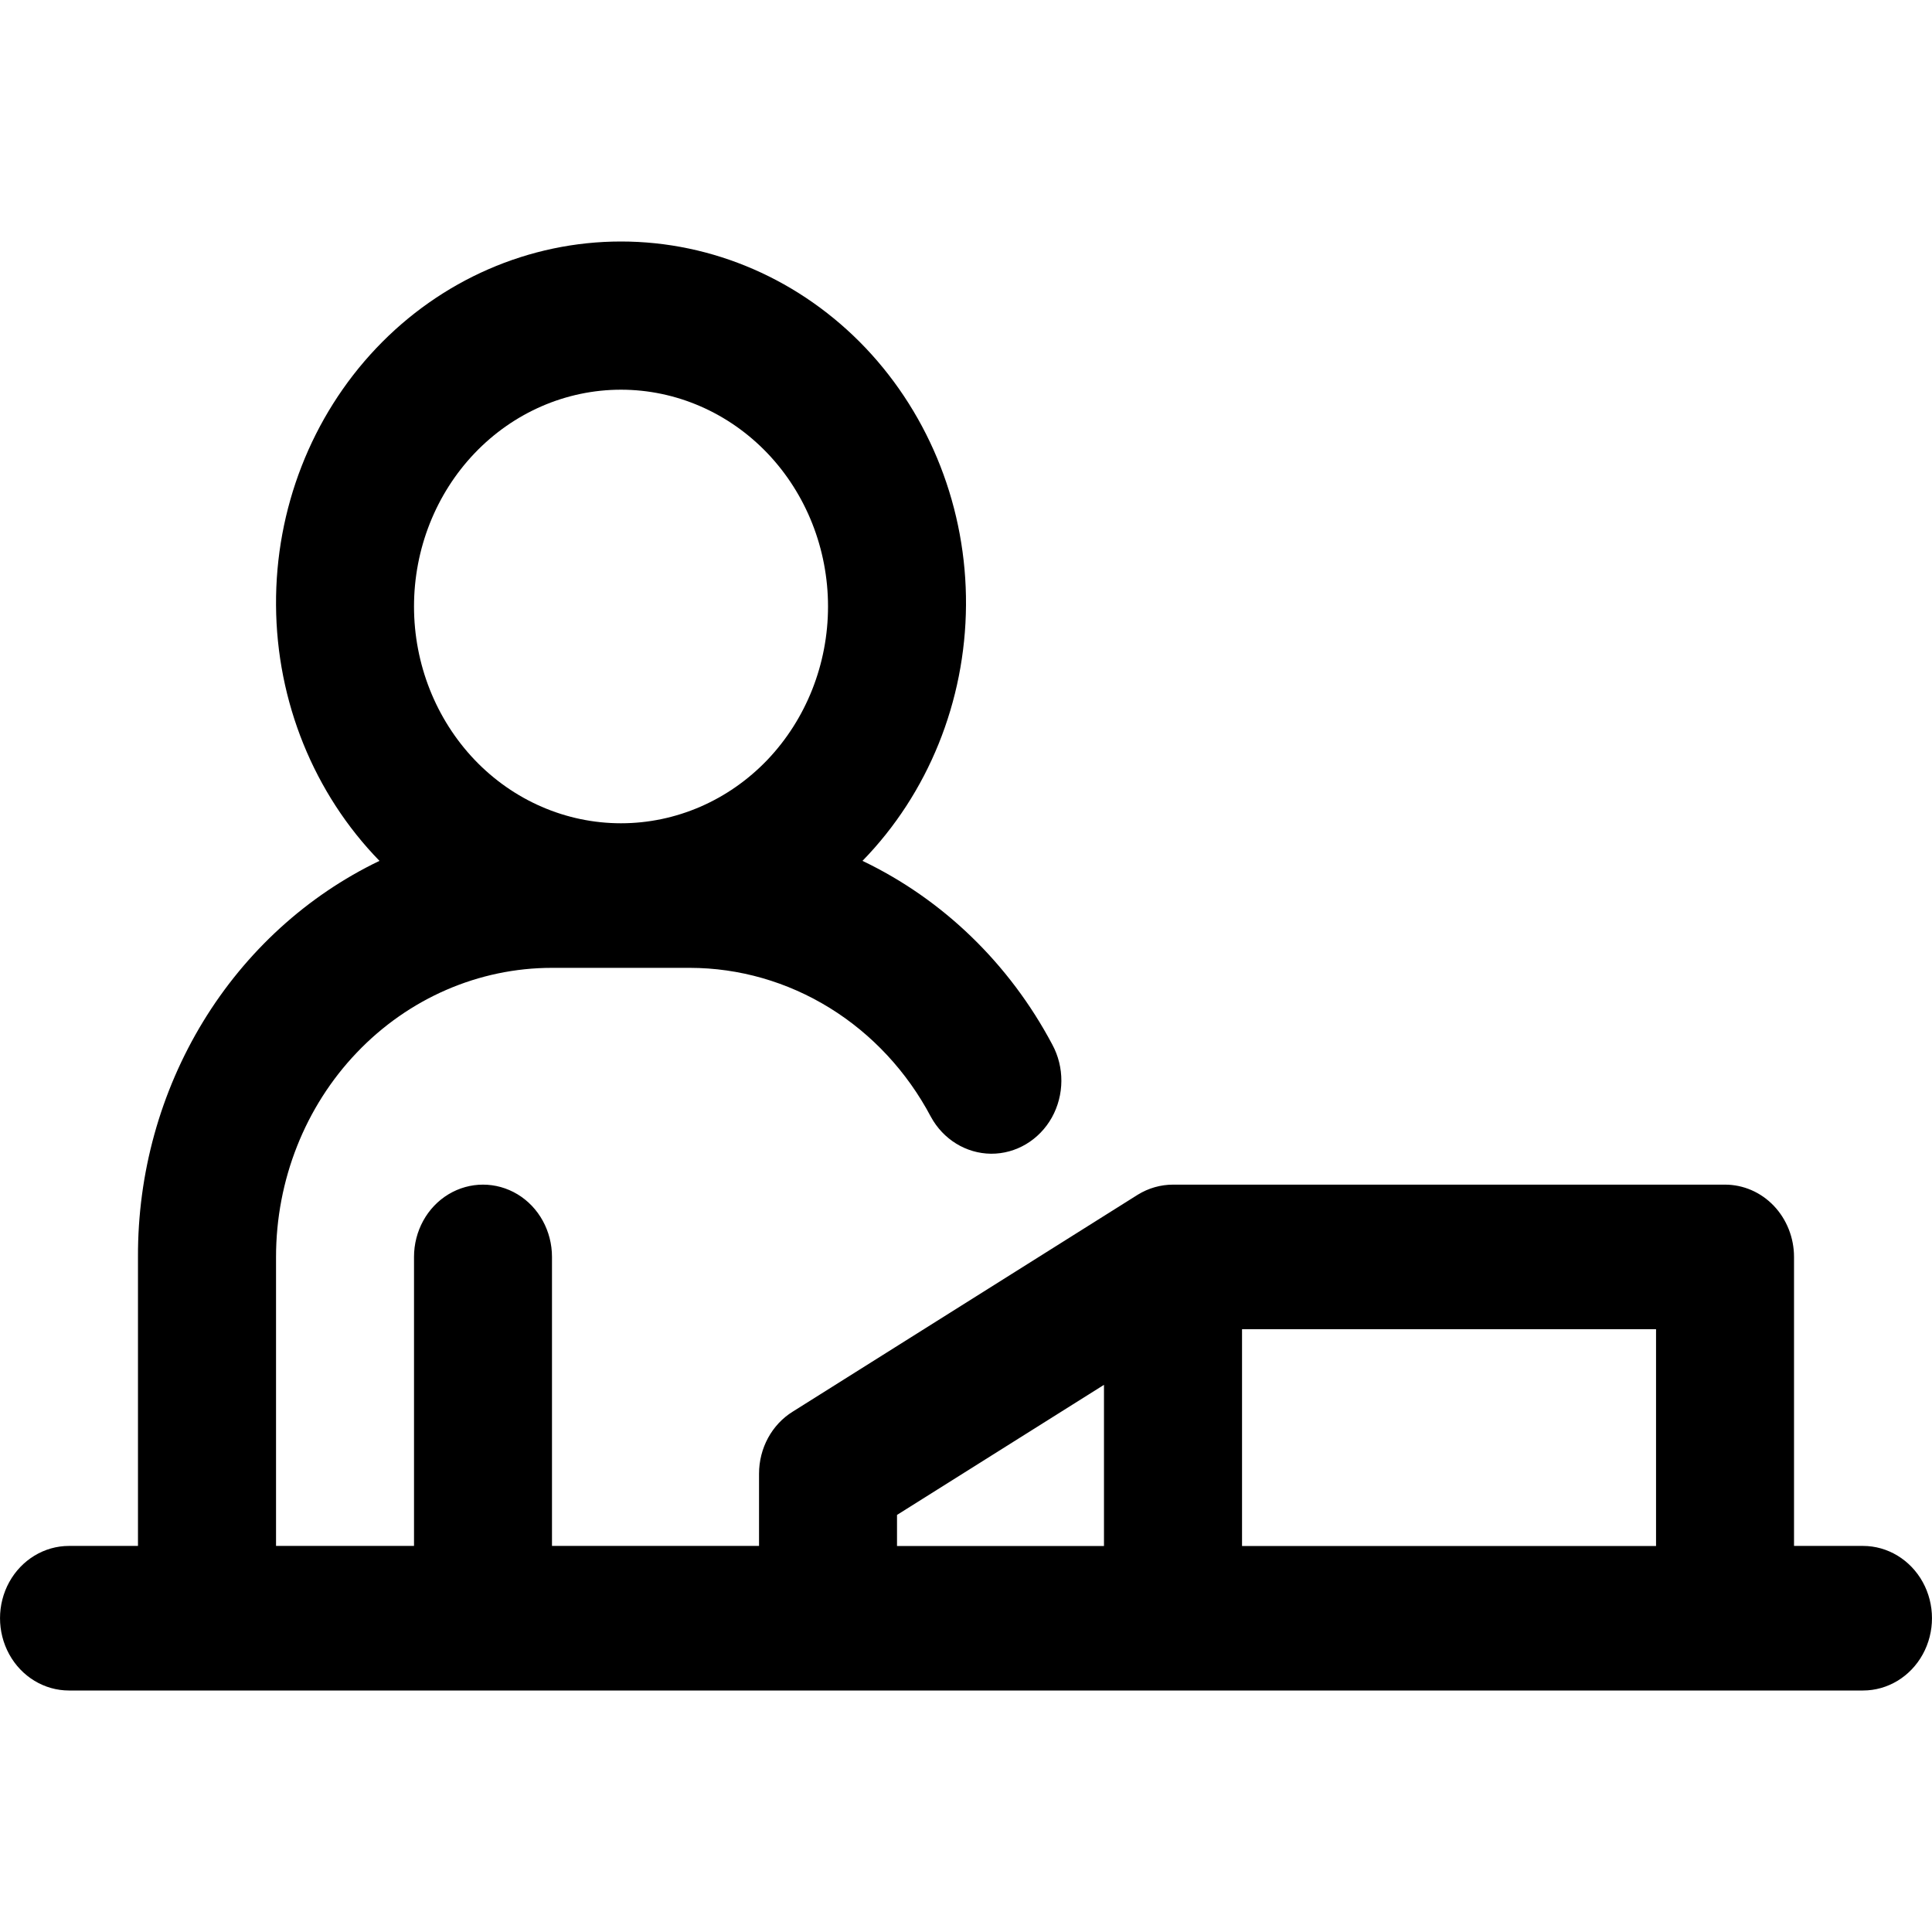 <svg width="24" height="24" viewBox="0 0 24 24" fill="none" xmlns="http://www.w3.org/2000/svg">
<path fill-rule="evenodd" clip-rule="evenodd" d="M23.143 19.204H22.286V15.614C22.286 15.376 22.195 15.147 22.035 14.979C21.874 14.81 21.656 14.716 21.429 14.716H18.857H14.572C14.418 14.716 14.267 14.759 14.134 14.841L9.849 17.535C9.588 17.696 9.429 17.99 9.429 18.307V19.204H6.857V15.614C6.857 15.293 6.694 14.996 6.429 14.836C6.163 14.676 5.837 14.676 5.571 14.836C5.306 14.996 5.143 15.293 5.143 15.614V19.204H3.429V15.614C3.429 14.661 3.79 13.748 4.433 13.075C5.076 12.401 5.948 12.023 6.857 12.023H8.571C9.182 12.024 9.781 12.196 10.307 12.521C10.833 12.846 11.267 13.313 11.563 13.872C11.716 14.154 12.001 14.329 12.311 14.332C12.621 14.334 12.909 14.163 13.066 13.883C13.222 13.603 13.225 13.257 13.071 12.974C12.538 11.97 11.712 11.171 10.714 10.694C11.53 9.857 11.992 8.714 12 7.518C12.008 6.323 11.559 5.174 10.755 4.325C9.95 3.477 8.856 3 7.714 3C6.573 3 5.478 3.477 4.674 4.325C3.869 5.174 3.421 6.323 3.429 7.518C3.436 8.714 3.899 9.857 4.714 10.694C3.816 11.125 3.055 11.819 2.523 12.691C1.991 13.564 1.71 14.578 1.714 15.614V19.204H0.857C0.551 19.204 0.268 19.376 0.115 19.653C-0.038 19.931 -0.038 20.273 0.115 20.551C0.268 20.829 0.551 21 0.857 21H23.143C23.449 21 23.732 20.829 23.885 20.551C24.038 20.273 24.038 19.931 23.885 19.653C23.732 19.376 23.449 19.204 23.143 19.204ZM9.533 5.63C9.05 5.125 8.396 4.841 7.714 4.841C7.032 4.841 6.378 5.125 5.896 5.63C5.414 6.135 5.143 6.82 5.143 7.534C5.143 8.248 5.414 8.933 5.896 9.439C6.378 9.944 7.032 10.227 7.714 10.227C8.396 10.227 9.05 9.944 9.533 9.439C10.015 8.933 10.286 8.248 10.286 7.534C10.286 6.82 10.015 6.135 9.533 5.63ZM13.714 17.203L11.143 18.819V19.205H13.714V17.203ZM15.429 16.512V19.205H20.572V16.512H15.429Z" fill="black"/>
</svg>
